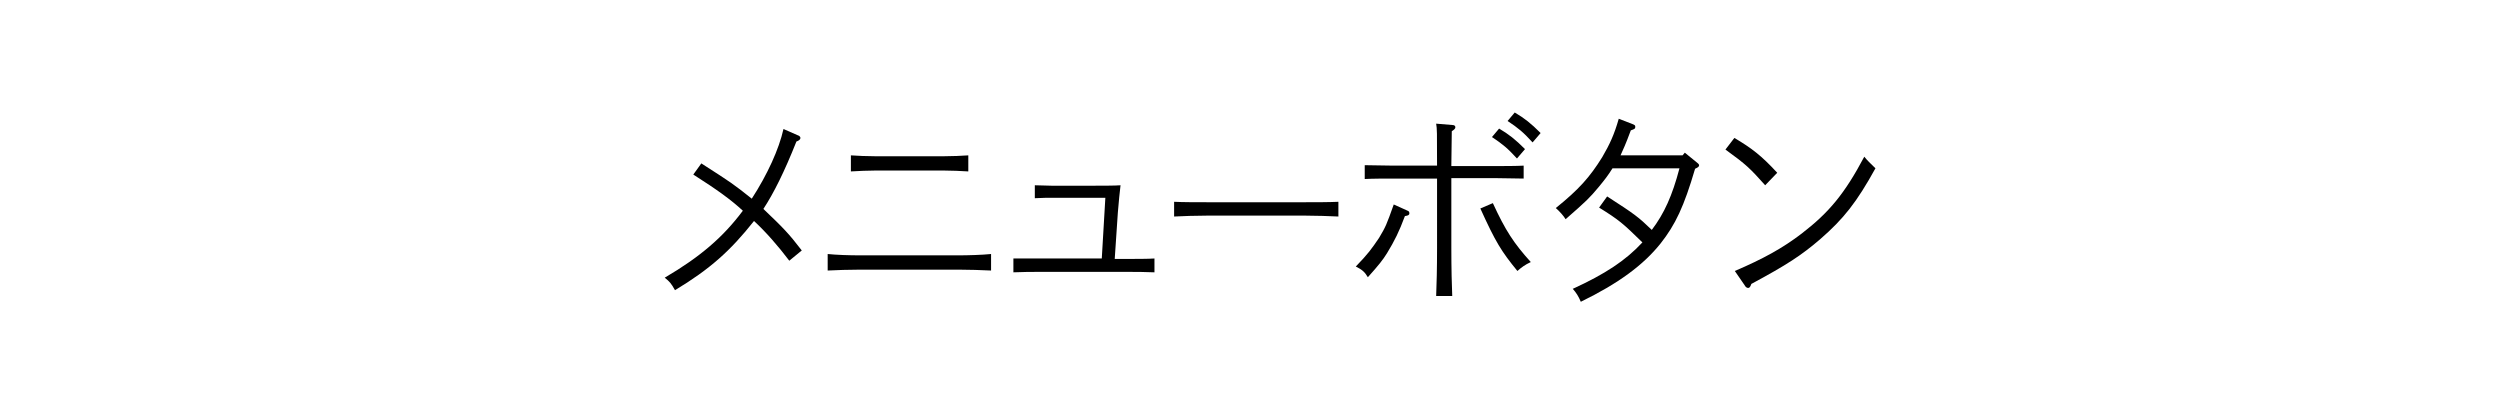 <!-- Generator: Adobe Illustrator 25.0.0, SVG Export Plug-In  -->
<svg version="1.1" xmlns="http://www.w3.org/2000/svg" xmlns:xlink="http://www.w3.org/1999/xlink" x="0px" y="0px" width="560px"
	 height="92px" viewBox="0 0 560 92" style="overflow:visible;enable-background:new 0 0 560 92;" xml:space="preserve">
<style type="text/css">
	.st0{fill:#FFFFFF;}
</style>
<defs>
</defs>
<rect class="st0" width="560" height="92"/>
<g>
	<g>
		<path d="M176.8,58.4c-2.5-3.3-5.2-6.4-7.9-8.9c-5.3,6.7-9.9,10.8-17.7,15.5c-0.9-1.6-1.2-1.9-2.3-2.8c8-4.7,13.1-9.1,17.5-15
			c-2.6-2.4-5.6-4.6-11.1-8.1l1.8-2.5c7,4.5,7,4.5,11.3,7.9c3.5-5.4,6.1-11.1,7.1-15.6l3.2,1.4c0.4,0.1,0.6,0.4,0.6,0.6
			c0,0.3-0.3,0.6-0.9,0.8c-2.7,6.8-5.1,11.6-7.4,15.1c4.5,4.3,5.6,5.4,8.6,9.3L176.8,58.4z"/>
		<path d="M222,60.6c-1.9-0.1-5.2-0.2-7.3-0.2h-22c-2.5,0-5.4,0.1-7.3,0.2v-3.7c1.9,0.2,4.8,0.3,7.3,0.3h22c2.1,0,5.4-0.1,7.3-0.3
			V60.6z M216.9,38.4c-1.4-0.1-4-0.2-5.5-0.2h-15.3c-1.5,0-4,0.1-5.5,0.2v-3.6c1.4,0.1,3.6,0.2,5.5,0.2h15.3c1.9,0,4.1-0.1,5.5-0.2
			V38.4z"/>
		<path d="M247.6,44.3h-12c-0.7,0-2,0-3.8,0.1v-2.9c1.3,0,2.5,0.1,3.8,0.1h8.9c2.1,0,5.3,0,6.5-0.1c-0.2,1.9-0.4,3.4-0.6,6.1
			l-0.7,10.4h2.9c1.7,0,4.6,0,6-0.1v3.1c-2.4-0.1-4-0.1-6-0.1H233c-2,0-3.6,0-6,0.1v-3.1c0.3,0,0.3,0,1.1,0l5,0h13.7L247.6,44.3z"/>
		<path d="M299.8,48.5c-2-0.1-5.2-0.2-7.3-0.2h-22.2c-2.3,0-5.4,0.1-7.3,0.2v-3.3c1.9,0.1,5,0.1,7.3,0.1h22.2c2.1,0,5.3,0,7.3-0.1
			V48.5z"/>
		<path d="M315.3,47.2c0.3,0.1,0.4,0.3,0.4,0.6c0,0.3-0.2,0.5-1,0.6c-1.3,3.5-2.3,5.5-4,8.3c-1,1.6-1.8,2.6-4.3,5.4
			c-0.7-1.2-1.3-1.7-2.7-2.4c2.8-2.9,3.5-3.9,5.2-6.4c1.5-2.5,1.7-3,3.3-7.5L315.3,47.2z M325.1,55.5c0,4.6,0.1,8.6,0.2,10.8h-3.6
			c0.1-2.4,0.2-6.2,0.2-10.8V40h-9.8c-1.9,0-4.5,0-6.4,0.1V37c1.7,0,4.4,0.1,6.4,0.1h9.8c0-7.7,0-8.2-0.2-9.4l3.6,0.3
			c0.5,0,0.7,0.2,0.7,0.5c0,0.3-0.2,0.5-0.8,0.9c0,1.1,0,1.1-0.1,7.8h9.8c1.8,0,4.8,0,6.4-0.1V40c-1.7,0-4.7-0.1-6.4-0.1h-9.8V55.5z
			 M334.4,45.5c2.8,6.1,4.7,9,8.5,13.2c-1.3,0.6-2.1,1.2-3,2c-3.6-4.4-4.9-6.5-8.3-14L334.4,45.5z M335.8,28.8
			c2.2,1.3,3.6,2.4,5.8,4.6l-1.8,2.1c-2.1-2.3-3.2-3.2-5.6-4.8L335.8,28.8z M339.3,25.2c2.2,1.3,3.6,2.4,5.8,4.6l-1.8,2.1
			c-2.1-2.3-3.2-3.2-5.6-4.8L339.3,25.2z"/>
		<path d="M376.9,34.8l0.5-0.6l2.7,2.2c0.4,0.3,0.5,0.5,0.5,0.6c0,0.3-0.2,0.5-0.9,0.8c-2.5,8.5-4.4,12.5-7.7,16.7
			c-3.9,4.9-9.5,9-17.9,13.1c-0.5-1.2-1-2-1.8-2.9c7.2-3.3,11.8-6.3,15.6-10.4c-4.4-4.3-5.2-5-9.7-7.8L360,44c6.2,4,7,4.6,10,7.5
			c2.8-3.7,4.6-7.7,6.2-13.8h-15c-1,1.6-1.7,2.5-3.1,4.2c-2.1,2.5-2.6,3-7.4,7.2c-0.5-0.8-1.3-1.7-2.2-2.5
			c5.2-4.2,7.6-6.9,10.4-11.4c1.7-2.9,2.7-5.1,3.7-8.6l3.1,1.2c0.5,0.2,0.6,0.3,0.6,0.6c0,0.4-0.1,0.5-1,0.8c-1.3,3.5-1.6,4-2.3,5.6
			H376.9z"/>
		<path d="M388.5,30.9c3.9,2.3,6.1,4,9.6,7.8l-2.7,2.8c-3.4-3.8-4.2-4.6-8.9-8L388.5,30.9z M388.6,60.7c6.3-2.7,10.7-5.1,15-8.4
			c6.1-4.7,9.6-8.9,14-17.2c0.8,1,1.2,1.3,2.5,2.6c-4.2,7.6-7.1,11.3-12.4,15.9c-4.2,3.6-7.4,5.7-15.4,10c-0.2,0.6-0.4,0.9-0.7,0.9
			s-0.6-0.2-0.8-0.6L388.6,60.7z"/>
	</g>
</g>
</svg>